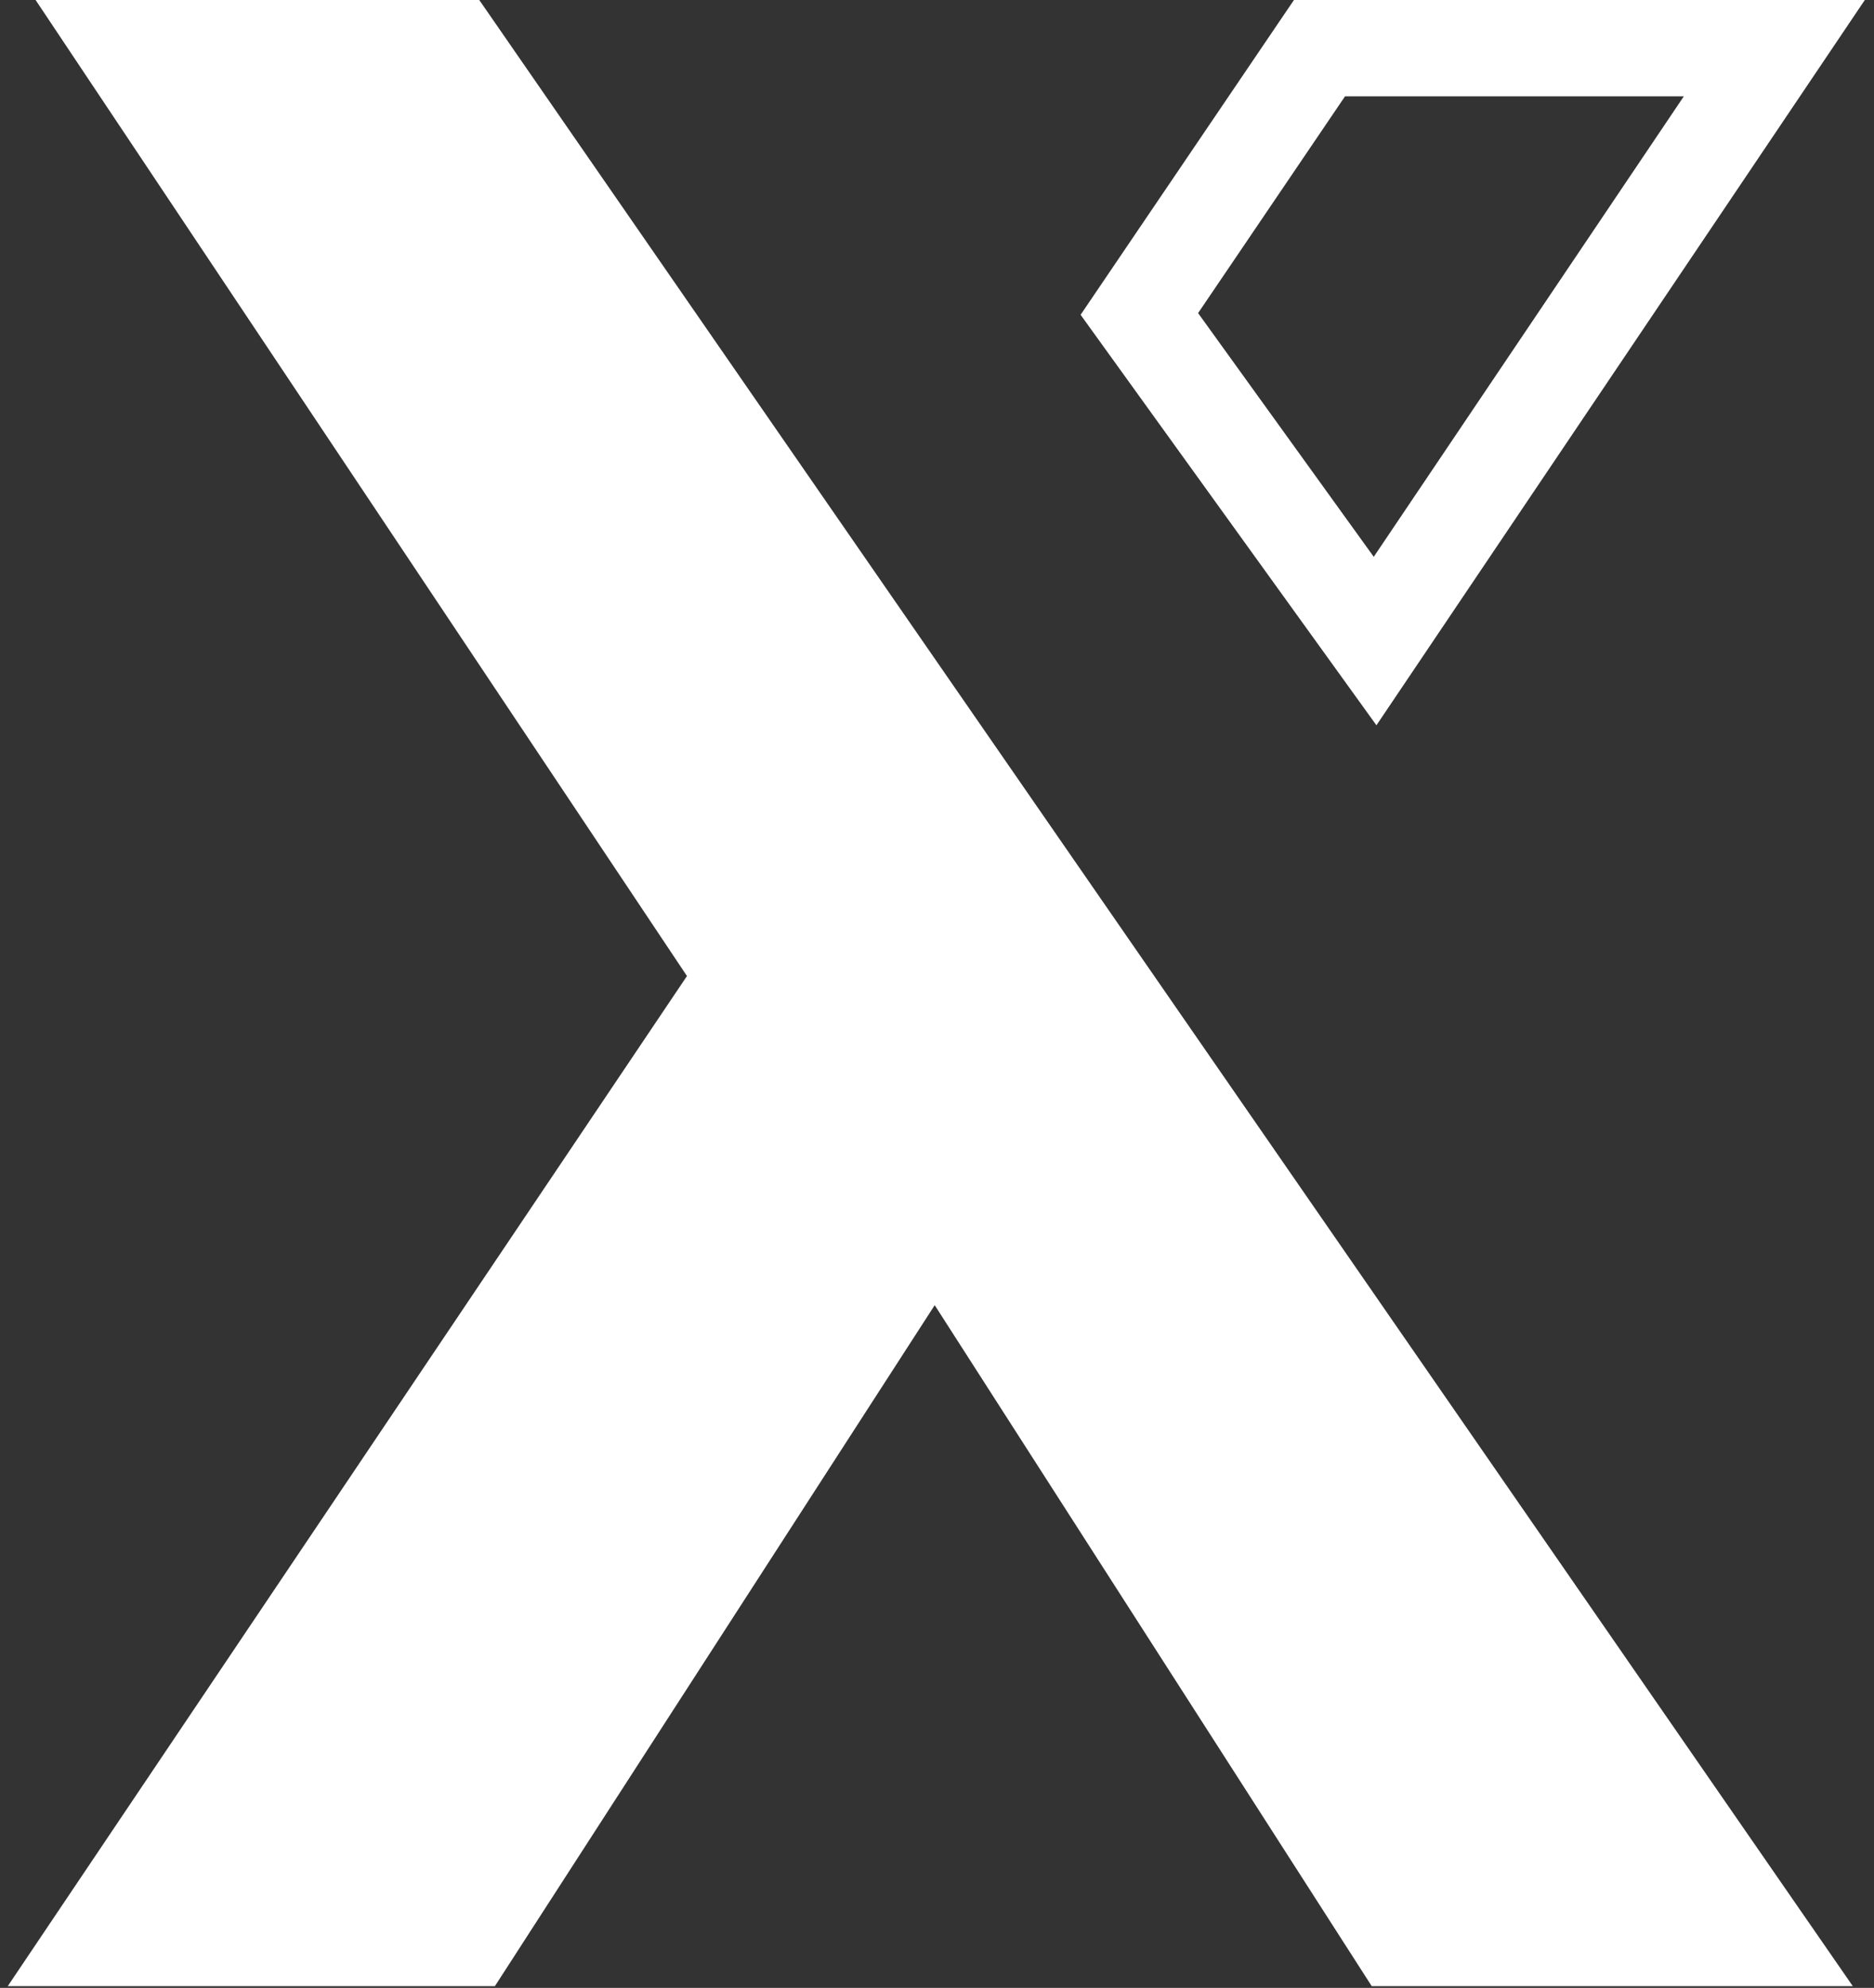 <svg width="116" height="123" viewBox="0 0 116 123" fill="none" xmlns="http://www.w3.org/2000/svg">
<rect x="0" y="0" width="116" height="123" fill="#333333" stroke="none"/>
<path fill-rule="evenodd" clip-rule="evenodd" d="M29.666 0H2.203L42.523 60.392L0.48 122.892H30.634L57.858 80.757L84.909 122.892H114.687L29.666 0Z" fill="white"/>
<path fill-rule="evenodd" clip-rule="evenodd" d="M80.095 0H115.432L85.201 44.876L66.889 19.478L80.095 0ZM83.256 5.961L74.162 19.373L85.035 34.453L104.228 5.961H83.256Z" fill="white"/>
</svg>
